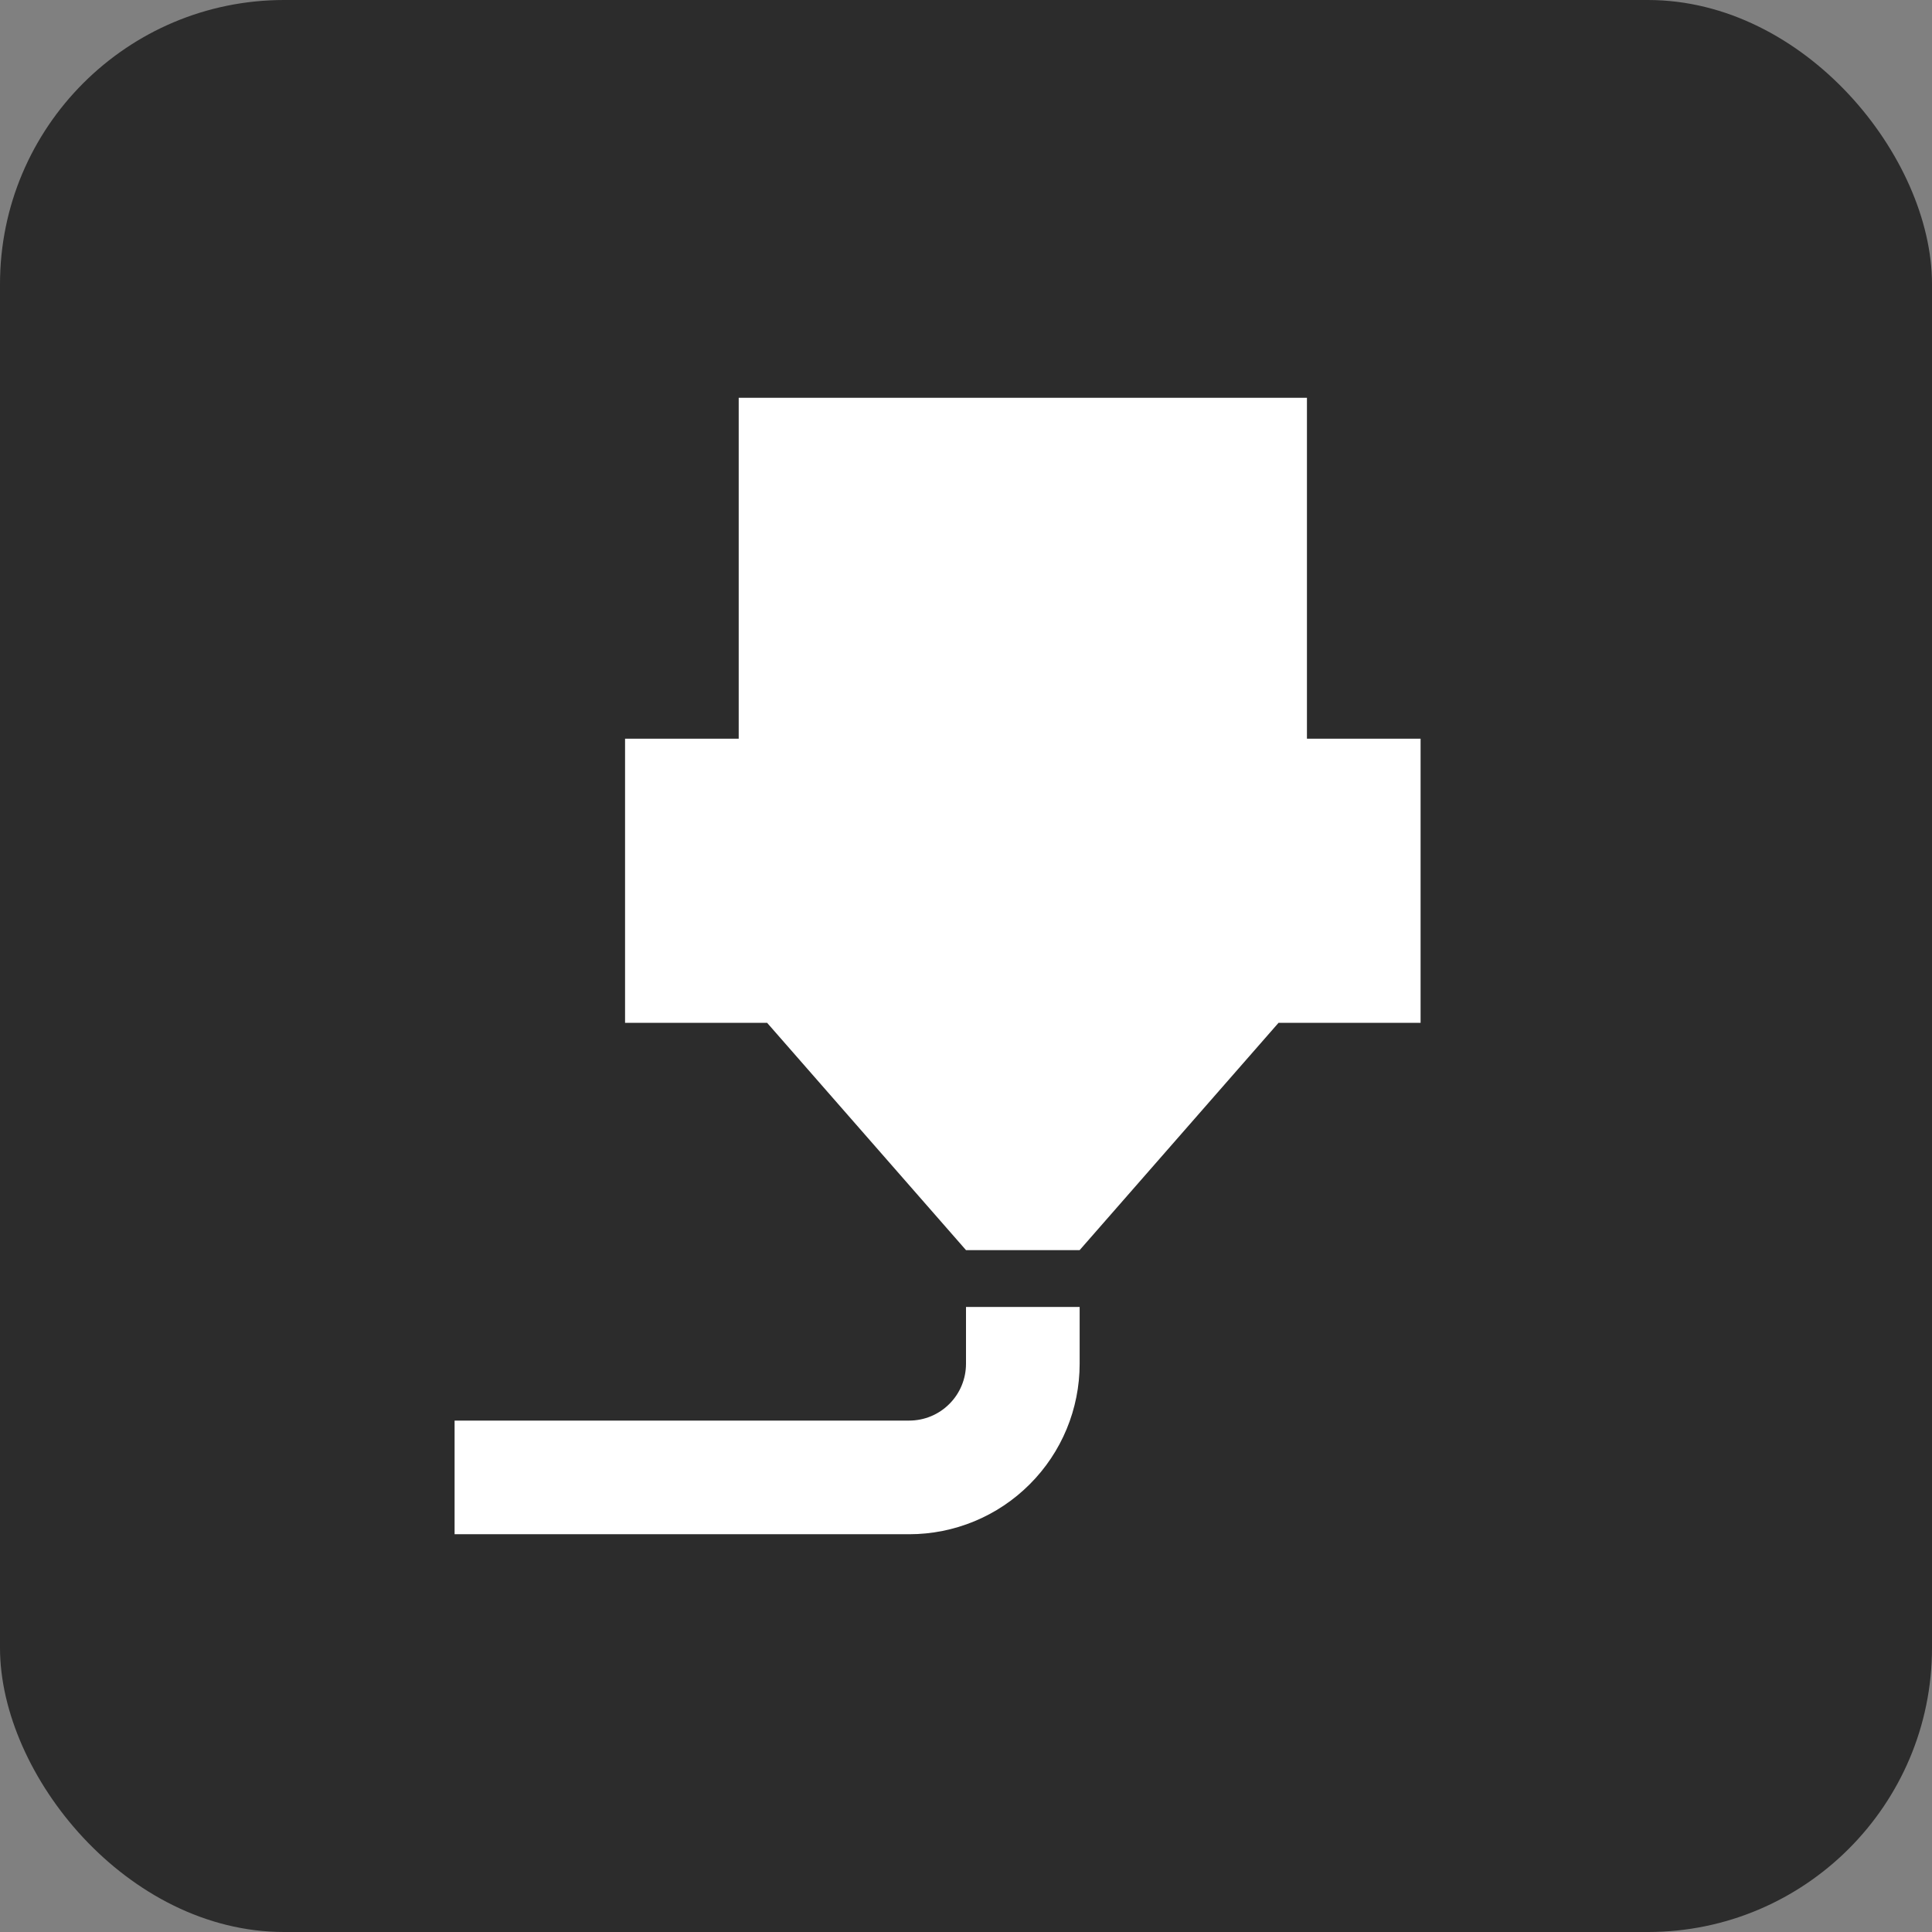 <?xml version="1.0" encoding="UTF-8"?> <svg xmlns="http://www.w3.org/2000/svg" width="34" height="34" viewBox="0 0 34 34" fill="none"><rect x="0" y="0" width="34" height="34" fill="#808080" stroke="none"/><rect width="34" height="34" rx="5" fill="#2C2C2C"></rect><path d="M13 7H23V13H25V18H22.5L19 22H17L13.5 18H11V13H13V7ZM16 27H8V25H16C16.265 25 16.52 24.895 16.707 24.707C16.895 24.52 17 24.265 17 24V23H19V24C19 24.796 18.684 25.559 18.121 26.121C17.559 26.684 16.796 27 16 27Z" fill="white"></path></svg> 